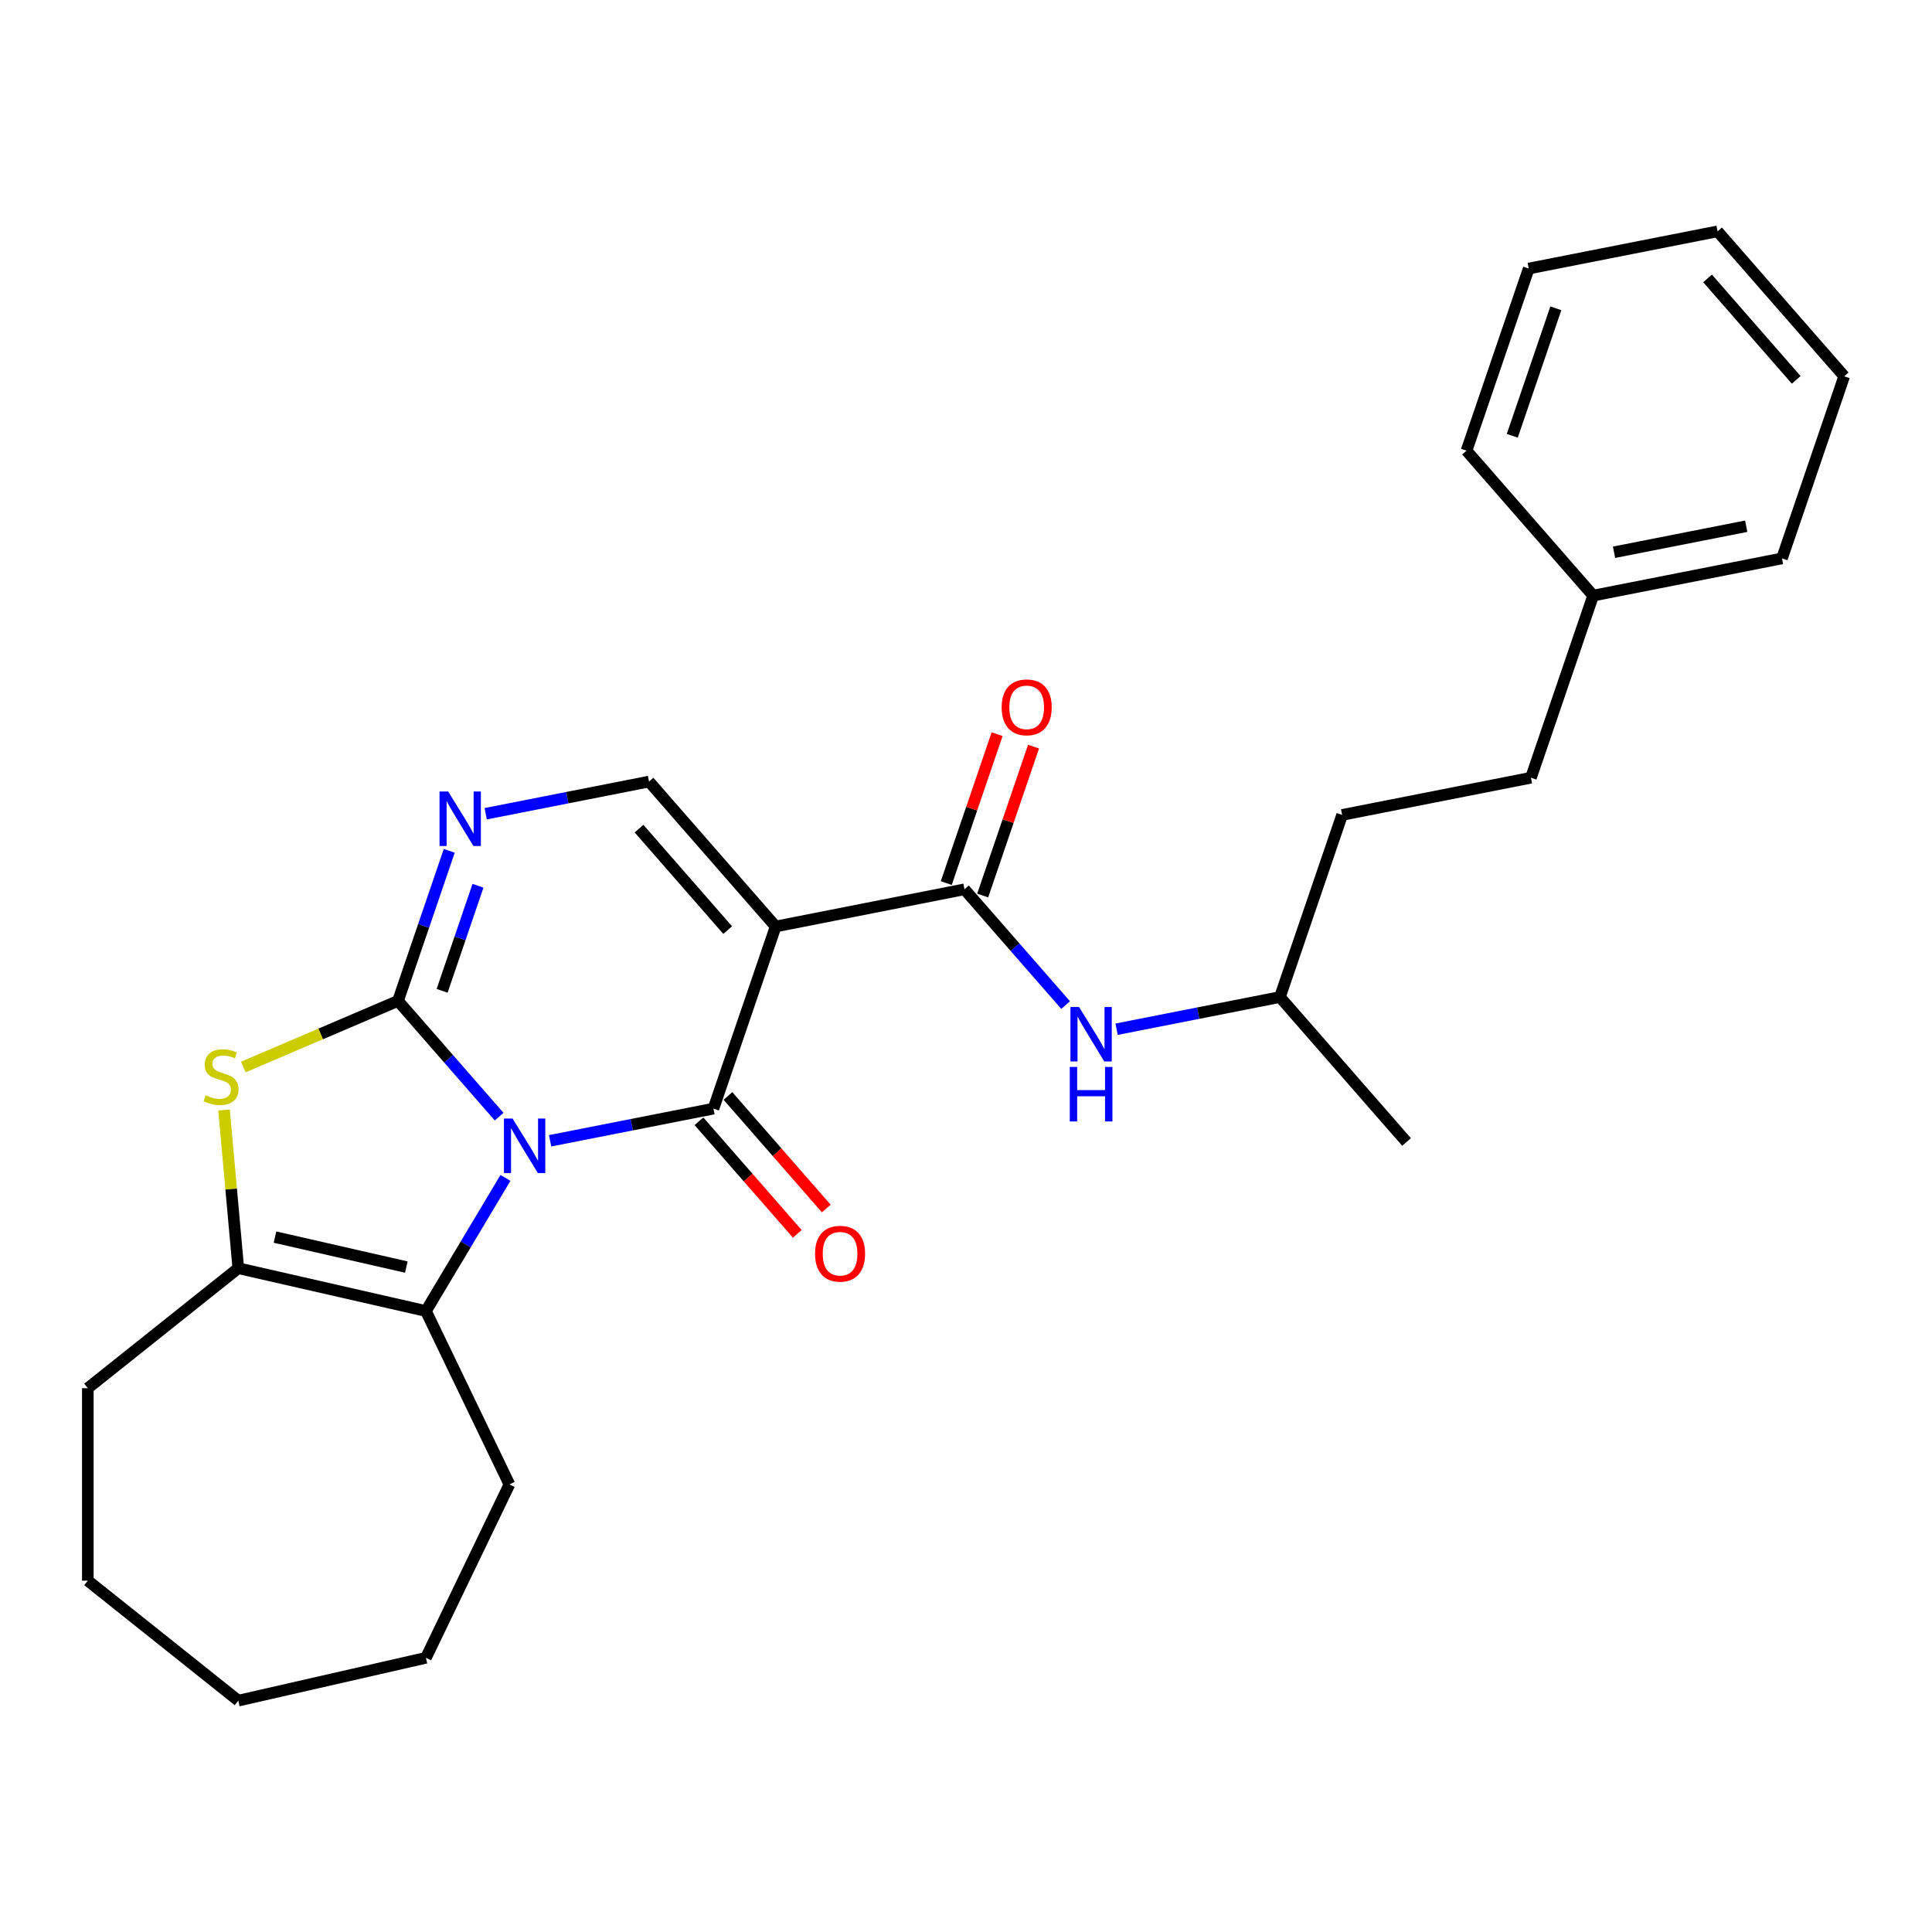 <?xml version='1.0' encoding='iso-8859-1'?>
<svg version='1.1' baseProfile='full'
              xmlns='http://www.w3.org/2000/svg'
                      xmlns:rdkit='http://www.rdkit.org/xml'
                      xmlns:xlink='http://www.w3.org/1999/xlink'
                  xml:space='preserve'
width='1000px' height='1000px' viewBox='0 0 1000 1000'>
<!-- END OF HEADER -->
<rect style='opacity:1.0;fill:#FFFFFF;stroke:none' width='1000' height='1000' x='0' y='0'> </rect>
<path class='bond-0' d='M 258.354,577.977 L 232.179,548.017' style='fill:none;fill-rule:evenodd;stroke:#0000FF;stroke-width:6px;stroke-linecap:butt;stroke-linejoin:miter;stroke-opacity:1' />
<path class='bond-0' d='M 232.179,548.017 L 206.004,518.057' style='fill:none;fill-rule:evenodd;stroke:#000000;stroke-width:6px;stroke-linecap:butt;stroke-linejoin:miter;stroke-opacity:1' />
<path class='bond-1' d='M 284.732,590.475 L 327.006,582.149' style='fill:none;fill-rule:evenodd;stroke:#0000FF;stroke-width:6px;stroke-linecap:butt;stroke-linejoin:miter;stroke-opacity:1' />
<path class='bond-1' d='M 327.006,582.149 L 369.279,573.822' style='fill:none;fill-rule:evenodd;stroke:#000000;stroke-width:6px;stroke-linecap:butt;stroke-linejoin:miter;stroke-opacity:1' />
<path class='bond-3' d='M 261.628,609.669 L 241.04,644.127' style='fill:none;fill-rule:evenodd;stroke:#0000FF;stroke-width:6px;stroke-linecap:butt;stroke-linejoin:miter;stroke-opacity:1' />
<path class='bond-3' d='M 241.04,644.127 L 220.452,678.586' style='fill:none;fill-rule:evenodd;stroke:#000000;stroke-width:6px;stroke-linecap:butt;stroke-linejoin:miter;stroke-opacity:1' />
<path class='bond-4' d='M 206.004,518.057 L 165.973,535.167' style='fill:none;fill-rule:evenodd;stroke:#000000;stroke-width:6px;stroke-linecap:butt;stroke-linejoin:miter;stroke-opacity:1' />
<path class='bond-4' d='M 165.973,535.167 L 125.942,552.277' style='fill:none;fill-rule:evenodd;stroke:#CCCC00;stroke-width:6px;stroke-linecap:butt;stroke-linejoin:miter;stroke-opacity:1' />
<path class='bond-5' d='M 206.004,518.057 L 219.268,479.221' style='fill:none;fill-rule:evenodd;stroke:#000000;stroke-width:6px;stroke-linecap:butt;stroke-linejoin:miter;stroke-opacity:1' />
<path class='bond-5' d='M 219.268,479.221 L 232.532,440.385' style='fill:none;fill-rule:evenodd;stroke:#0000FF;stroke-width:6px;stroke-linecap:butt;stroke-linejoin:miter;stroke-opacity:1' />
<path class='bond-5' d='M 228.836,512.845 L 238.121,485.66' style='fill:none;fill-rule:evenodd;stroke:#000000;stroke-width:6px;stroke-linecap:butt;stroke-linejoin:miter;stroke-opacity:1' />
<path class='bond-5' d='M 238.121,485.66 L 247.406,458.475' style='fill:none;fill-rule:evenodd;stroke:#0000FF;stroke-width:6px;stroke-linecap:butt;stroke-linejoin:miter;stroke-opacity:1' />
<path class='bond-2' d='M 369.279,573.822 L 401.475,479.555' style='fill:none;fill-rule:evenodd;stroke:#000000;stroke-width:6px;stroke-linecap:butt;stroke-linejoin:miter;stroke-opacity:1' />
<path class='bond-10' d='M 361.777,580.376 L 387.228,609.507' style='fill:none;fill-rule:evenodd;stroke:#000000;stroke-width:6px;stroke-linecap:butt;stroke-linejoin:miter;stroke-opacity:1' />
<path class='bond-10' d='M 387.228,609.507 L 412.679,638.637' style='fill:none;fill-rule:evenodd;stroke:#FF0000;stroke-width:6px;stroke-linecap:butt;stroke-linejoin:miter;stroke-opacity:1' />
<path class='bond-10' d='M 376.781,567.268 L 402.231,596.399' style='fill:none;fill-rule:evenodd;stroke:#000000;stroke-width:6px;stroke-linecap:butt;stroke-linejoin:miter;stroke-opacity:1' />
<path class='bond-10' d='M 402.231,596.399 L 427.682,625.529' style='fill:none;fill-rule:evenodd;stroke:#FF0000;stroke-width:6px;stroke-linecap:butt;stroke-linejoin:miter;stroke-opacity:1' />
<path class='bond-6' d='M 401.475,479.555 L 499.211,460.304' style='fill:none;fill-rule:evenodd;stroke:#000000;stroke-width:6px;stroke-linecap:butt;stroke-linejoin:miter;stroke-opacity:1' />
<path class='bond-8' d='M 401.475,479.555 L 335.935,404.539' style='fill:none;fill-rule:evenodd;stroke:#000000;stroke-width:6px;stroke-linecap:butt;stroke-linejoin:miter;stroke-opacity:1' />
<path class='bond-8' d='M 376.641,481.411 L 330.763,428.899' style='fill:none;fill-rule:evenodd;stroke:#000000;stroke-width:6px;stroke-linecap:butt;stroke-linejoin:miter;stroke-opacity:1' />
<path class='bond-7' d='M 220.452,678.586 L 123.336,656.42' style='fill:none;fill-rule:evenodd;stroke:#000000;stroke-width:6px;stroke-linecap:butt;stroke-linejoin:miter;stroke-opacity:1' />
<path class='bond-7' d='M 210.317,655.838 L 142.336,640.322' style='fill:none;fill-rule:evenodd;stroke:#000000;stroke-width:6px;stroke-linecap:butt;stroke-linejoin:miter;stroke-opacity:1' />
<path class='bond-12' d='M 220.452,678.586 L 263.672,768.335' style='fill:none;fill-rule:evenodd;stroke:#000000;stroke-width:6px;stroke-linecap:butt;stroke-linejoin:miter;stroke-opacity:1' />
<path class='bond-27' d='M 115.964,574.52 L 119.65,615.47' style='fill:none;fill-rule:evenodd;stroke:#CCCC00;stroke-width:6px;stroke-linecap:butt;stroke-linejoin:miter;stroke-opacity:1' />
<path class='bond-27' d='M 119.65,615.47 L 123.336,656.42' style='fill:none;fill-rule:evenodd;stroke:#000000;stroke-width:6px;stroke-linecap:butt;stroke-linejoin:miter;stroke-opacity:1' />
<path class='bond-28' d='M 251.389,421.192 L 293.662,412.866' style='fill:none;fill-rule:evenodd;stroke:#0000FF;stroke-width:6px;stroke-linecap:butt;stroke-linejoin:miter;stroke-opacity:1' />
<path class='bond-28' d='M 293.662,412.866 L 335.935,404.539' style='fill:none;fill-rule:evenodd;stroke:#000000;stroke-width:6px;stroke-linecap:butt;stroke-linejoin:miter;stroke-opacity:1' />
<path class='bond-9' d='M 499.211,460.304 L 525.386,490.264' style='fill:none;fill-rule:evenodd;stroke:#000000;stroke-width:6px;stroke-linecap:butt;stroke-linejoin:miter;stroke-opacity:1' />
<path class='bond-9' d='M 525.386,490.264 L 551.561,520.224' style='fill:none;fill-rule:evenodd;stroke:#0000FF;stroke-width:6px;stroke-linecap:butt;stroke-linejoin:miter;stroke-opacity:1' />
<path class='bond-11' d='M 508.637,463.524 L 521.799,424.987' style='fill:none;fill-rule:evenodd;stroke:#000000;stroke-width:6px;stroke-linecap:butt;stroke-linejoin:miter;stroke-opacity:1' />
<path class='bond-11' d='M 521.799,424.987 L 534.961,386.45' style='fill:none;fill-rule:evenodd;stroke:#FF0000;stroke-width:6px;stroke-linecap:butt;stroke-linejoin:miter;stroke-opacity:1' />
<path class='bond-11' d='M 489.784,457.085 L 502.946,418.548' style='fill:none;fill-rule:evenodd;stroke:#000000;stroke-width:6px;stroke-linecap:butt;stroke-linejoin:miter;stroke-opacity:1' />
<path class='bond-11' d='M 502.946,418.548 L 516.108,380.011' style='fill:none;fill-rule:evenodd;stroke:#FF0000;stroke-width:6px;stroke-linecap:butt;stroke-linejoin:miter;stroke-opacity:1' />
<path class='bond-13' d='M 123.336,656.42 L 45.455,718.528' style='fill:none;fill-rule:evenodd;stroke:#000000;stroke-width:6px;stroke-linecap:butt;stroke-linejoin:miter;stroke-opacity:1' />
<path class='bond-14' d='M 577.939,532.722 L 620.213,524.396' style='fill:none;fill-rule:evenodd;stroke:#0000FF;stroke-width:6px;stroke-linecap:butt;stroke-linejoin:miter;stroke-opacity:1' />
<path class='bond-14' d='M 620.213,524.396 L 662.486,516.069' style='fill:none;fill-rule:evenodd;stroke:#000000;stroke-width:6px;stroke-linecap:butt;stroke-linejoin:miter;stroke-opacity:1' />
<path class='bond-21' d='M 263.672,768.335 L 220.452,858.084' style='fill:none;fill-rule:evenodd;stroke:#000000;stroke-width:6px;stroke-linecap:butt;stroke-linejoin:miter;stroke-opacity:1' />
<path class='bond-22' d='M 45.455,718.528 L 45.455,818.142' style='fill:none;fill-rule:evenodd;stroke:#000000;stroke-width:6px;stroke-linecap:butt;stroke-linejoin:miter;stroke-opacity:1' />
<path class='bond-16' d='M 662.486,516.069 L 694.682,421.802' style='fill:none;fill-rule:evenodd;stroke:#000000;stroke-width:6px;stroke-linecap:butt;stroke-linejoin:miter;stroke-opacity:1' />
<path class='bond-20' d='M 662.486,516.069 L 728.026,591.085' style='fill:none;fill-rule:evenodd;stroke:#000000;stroke-width:6px;stroke-linecap:butt;stroke-linejoin:miter;stroke-opacity:1' />
<path class='bond-15' d='M 792.418,402.551 L 694.682,421.802' style='fill:none;fill-rule:evenodd;stroke:#000000;stroke-width:6px;stroke-linecap:butt;stroke-linejoin:miter;stroke-opacity:1' />
<path class='bond-17' d='M 792.418,402.551 L 824.614,308.284' style='fill:none;fill-rule:evenodd;stroke:#000000;stroke-width:6px;stroke-linecap:butt;stroke-linejoin:miter;stroke-opacity:1' />
<path class='bond-18' d='M 824.614,308.284 L 922.349,289.034' style='fill:none;fill-rule:evenodd;stroke:#000000;stroke-width:6px;stroke-linecap:butt;stroke-linejoin:miter;stroke-opacity:1' />
<path class='bond-18' d='M 835.424,285.85 L 903.839,272.374' style='fill:none;fill-rule:evenodd;stroke:#000000;stroke-width:6px;stroke-linecap:butt;stroke-linejoin:miter;stroke-opacity:1' />
<path class='bond-19' d='M 824.614,308.284 L 759.074,233.268' style='fill:none;fill-rule:evenodd;stroke:#000000;stroke-width:6px;stroke-linecap:butt;stroke-linejoin:miter;stroke-opacity:1' />
<path class='bond-24' d='M 922.349,289.034 L 954.545,194.766' style='fill:none;fill-rule:evenodd;stroke:#000000;stroke-width:6px;stroke-linecap:butt;stroke-linejoin:miter;stroke-opacity:1' />
<path class='bond-23' d='M 759.074,233.268 L 791.27,139.001' style='fill:none;fill-rule:evenodd;stroke:#000000;stroke-width:6px;stroke-linecap:butt;stroke-linejoin:miter;stroke-opacity:1' />
<path class='bond-23' d='M 782.757,225.567 L 805.294,159.581' style='fill:none;fill-rule:evenodd;stroke:#000000;stroke-width:6px;stroke-linecap:butt;stroke-linejoin:miter;stroke-opacity:1' />
<path class='bond-25' d='M 220.452,858.084 L 123.336,880.25' style='fill:none;fill-rule:evenodd;stroke:#000000;stroke-width:6px;stroke-linecap:butt;stroke-linejoin:miter;stroke-opacity:1' />
<path class='bond-29' d='M 45.455,818.142 L 123.336,880.25' style='fill:none;fill-rule:evenodd;stroke:#000000;stroke-width:6px;stroke-linecap:butt;stroke-linejoin:miter;stroke-opacity:1' />
<path class='bond-26' d='M 791.27,139.001 L 889.006,119.75' style='fill:none;fill-rule:evenodd;stroke:#000000;stroke-width:6px;stroke-linecap:butt;stroke-linejoin:miter;stroke-opacity:1' />
<path class='bond-30' d='M 954.545,194.766 L 889.006,119.75' style='fill:none;fill-rule:evenodd;stroke:#000000;stroke-width:6px;stroke-linecap:butt;stroke-linejoin:miter;stroke-opacity:1' />
<path class='bond-30' d='M 929.711,196.622 L 883.834,144.111' style='fill:none;fill-rule:evenodd;stroke:#000000;stroke-width:6px;stroke-linecap:butt;stroke-linejoin:miter;stroke-opacity:1' />
<path  class='atom-0' d='M 265.307 578.968
L 274.552 593.91
Q 275.468 595.384, 276.942 598.054
Q 278.417 600.723, 278.496 600.883
L 278.496 578.968
L 282.242 578.968
L 282.242 607.178
L 278.377 607.178
L 268.455 590.842
Q 267.3 588.929, 266.065 586.738
Q 264.869 584.546, 264.511 583.869
L 264.511 607.178
L 260.845 607.178
L 260.845 578.968
L 265.307 578.968
' fill='#0000FF'/>
<path  class='atom-5' d='M 106.437 566.89
Q 106.756 567.009, 108.071 567.567
Q 109.386 568.125, 110.82 568.484
Q 112.294 568.803, 113.729 568.803
Q 116.399 568.803, 117.953 567.527
Q 119.506 566.213, 119.506 563.941
Q 119.506 562.387, 118.71 561.431
Q 117.953 560.475, 116.757 559.957
Q 115.562 559.439, 113.57 558.841
Q 111.059 558.084, 109.545 557.367
Q 108.071 556.65, 106.995 555.136
Q 105.959 553.621, 105.959 551.071
Q 105.959 547.525, 108.35 545.334
Q 110.78 543.142, 115.562 543.142
Q 118.829 543.142, 122.535 544.696
L 121.618 547.764
Q 118.231 546.37, 115.681 546.37
Q 112.932 546.37, 111.418 547.525
Q 109.904 548.641, 109.944 550.593
Q 109.944 552.107, 110.701 553.024
Q 111.498 553.94, 112.613 554.458
Q 113.769 554.976, 115.681 555.574
Q 118.231 556.371, 119.746 557.168
Q 121.26 557.965, 122.335 559.598
Q 123.451 561.192, 123.451 563.941
Q 123.451 567.846, 120.821 569.958
Q 118.231 572.03, 113.888 572.03
Q 111.378 572.03, 109.465 571.472
Q 107.593 570.954, 105.361 570.038
L 106.437 566.89
' fill='#CCCC00'/>
<path  class='atom-6' d='M 231.964 409.685
L 241.208 424.627
Q 242.125 426.101, 243.599 428.771
Q 245.073 431.44, 245.153 431.6
L 245.153 409.685
L 248.898 409.685
L 248.898 437.895
L 245.033 437.895
L 235.112 421.559
Q 233.956 419.646, 232.721 417.454
Q 231.526 415.263, 231.167 414.586
L 231.167 437.895
L 227.501 437.895
L 227.501 409.685
L 231.964 409.685
' fill='#0000FF'/>
<path  class='atom-10' d='M 558.514 521.215
L 567.759 536.157
Q 568.675 537.631, 570.149 540.301
Q 571.624 542.971, 571.703 543.13
L 571.703 521.215
L 575.449 521.215
L 575.449 549.426
L 571.584 549.426
L 561.662 533.089
Q 560.507 531.176, 559.272 528.985
Q 558.076 526.793, 557.718 526.116
L 557.718 549.426
L 554.052 549.426
L 554.052 521.215
L 558.514 521.215
' fill='#0000FF'/>
<path  class='atom-10' d='M 553.713 552.247
L 557.538 552.247
L 557.538 564.24
L 571.962 564.24
L 571.962 552.247
L 575.787 552.247
L 575.787 580.457
L 571.962 580.457
L 571.962 567.428
L 557.538 567.428
L 557.538 580.457
L 553.713 580.457
L 553.713 552.247
' fill='#0000FF'/>
<path  class='atom-11' d='M 421.869 648.918
Q 421.869 642.144, 425.216 638.359
Q 428.563 634.574, 434.819 634.574
Q 441.074 634.574, 444.421 638.359
Q 447.768 642.144, 447.768 648.918
Q 447.768 655.771, 444.381 659.676
Q 440.995 663.541, 434.819 663.541
Q 428.603 663.541, 425.216 659.676
Q 421.869 655.811, 421.869 648.918
M 434.819 660.354
Q 439.122 660.354, 441.433 657.485
Q 443.784 654.576, 443.784 648.918
Q 443.784 643.379, 441.433 640.59
Q 439.122 637.761, 434.819 637.761
Q 430.515 637.761, 428.164 640.55
Q 425.853 643.34, 425.853 648.918
Q 425.853 654.616, 428.164 657.485
Q 430.515 660.354, 434.819 660.354
' fill='#FF0000'/>
<path  class='atom-12' d='M 518.457 366.117
Q 518.457 359.343, 521.804 355.558
Q 525.151 351.772, 531.407 351.772
Q 537.662 351.772, 541.009 355.558
Q 544.356 359.343, 544.356 366.117
Q 544.356 372.97, 540.97 376.875
Q 537.583 380.74, 531.407 380.74
Q 525.191 380.74, 521.804 376.875
Q 518.457 373.01, 518.457 366.117
M 531.407 377.552
Q 535.71 377.552, 538.021 374.684
Q 540.372 371.775, 540.372 366.117
Q 540.372 360.578, 538.021 357.789
Q 535.71 354.96, 531.407 354.96
Q 527.103 354.96, 524.753 357.749
Q 522.442 360.538, 522.442 366.117
Q 522.442 371.815, 524.753 374.684
Q 527.103 377.552, 531.407 377.552
' fill='#FF0000'/>
</svg>
